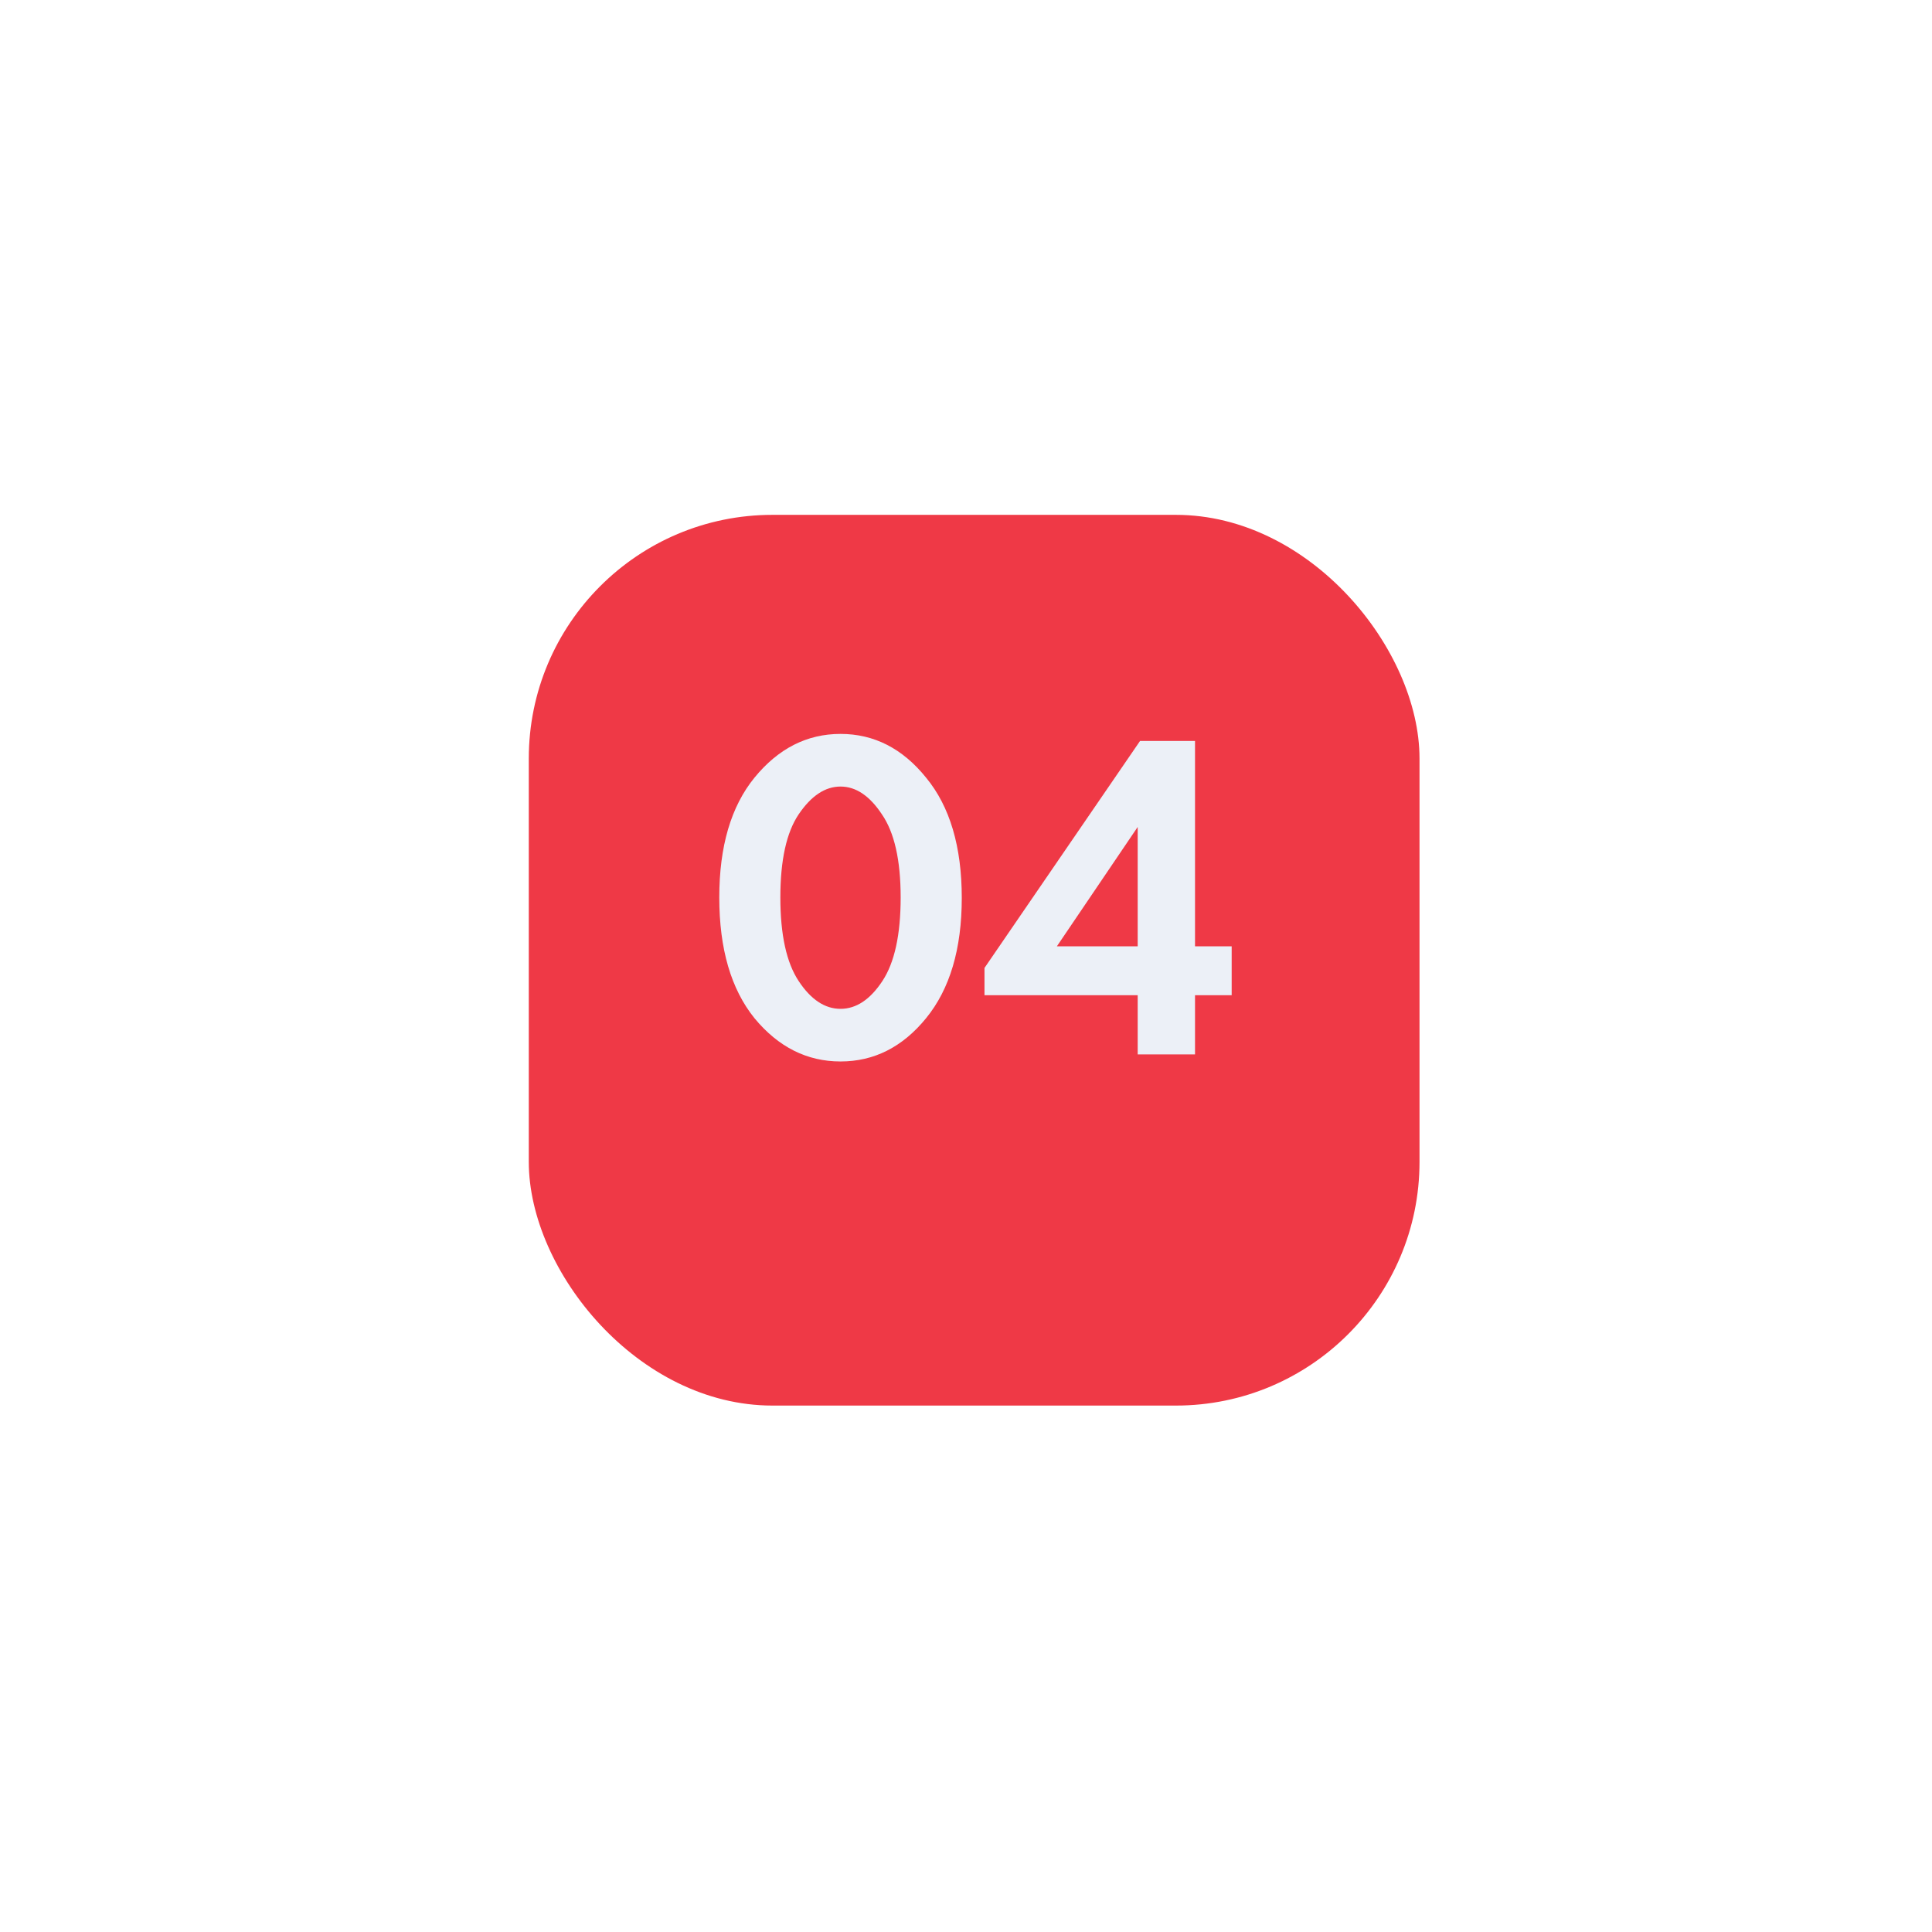 <?xml version="1.0" encoding="UTF-8"?> <svg xmlns="http://www.w3.org/2000/svg" width="111" height="111" viewBox="0 0 111 111" fill="none"><g filter="url(#filter0_d_79_179)"><rect x="30.381" y="25.58" width="51.175" height="51.175" rx="14" fill="#EF3946"></rect></g><path d="M53.205 58.501C51.855 60.157 50.217 60.985 48.291 60.985C46.364 60.985 44.718 60.157 43.349 58.501C41.999 56.827 41.325 54.514 41.325 51.562C41.325 48.628 41.999 46.333 43.349 44.677C44.718 43.003 46.364 42.166 48.291 42.166C50.217 42.166 51.855 43.003 53.205 44.677C54.572 46.333 55.257 48.637 55.257 51.589C55.257 54.523 54.572 56.827 53.205 58.501ZM50.666 46.783C49.965 45.721 49.172 45.19 48.291 45.19C47.408 45.19 46.608 45.721 45.888 46.783C45.185 47.827 44.834 49.42 44.834 51.562C44.834 53.704 45.185 55.306 45.888 56.368C46.59 57.43 47.391 57.961 48.291 57.961C49.191 57.961 49.992 57.43 50.694 56.368C51.395 55.306 51.746 53.704 51.746 51.562C51.746 49.42 51.386 47.827 50.666 46.783ZM68.658 42.571V54.37H70.764V57.178H68.658V60.58H65.364V57.178H56.562V55.612L65.499 42.571H68.658ZM60.72 54.37H65.364V47.512L60.72 54.37Z" fill="#ECF0F7"></path><defs><filter id="filter0_d_79_179" x="0.981" y="0.18" width="109.975" height="109.975" filterUnits="userSpaceOnUse" color-interpolation-filters="sRGB"><feFlood flood-opacity="0" result="BackgroundImageFix"></feFlood><feColorMatrix in="SourceAlpha" type="matrix" values="0 0 0 0 0 0 0 0 0 0 0 0 0 0 0 0 0 0 127 0" result="hardAlpha"></feColorMatrix><feOffset dy="4"></feOffset><feGaussianBlur stdDeviation="14.7"></feGaussianBlur><feComposite in2="hardAlpha" operator="out"></feComposite><feColorMatrix type="matrix" values="0 0 0 0 0.937 0 0 0 0 0.224 0 0 0 0 0.275 0 0 0 0.39 0"></feColorMatrix><feBlend mode="normal" in2="BackgroundImageFix" result="effect1_dropShadow_79_179"></feBlend><feBlend mode="normal" in="SourceGraphic" in2="effect1_dropShadow_79_179" result="shape"></feBlend></filter></defs></svg> 